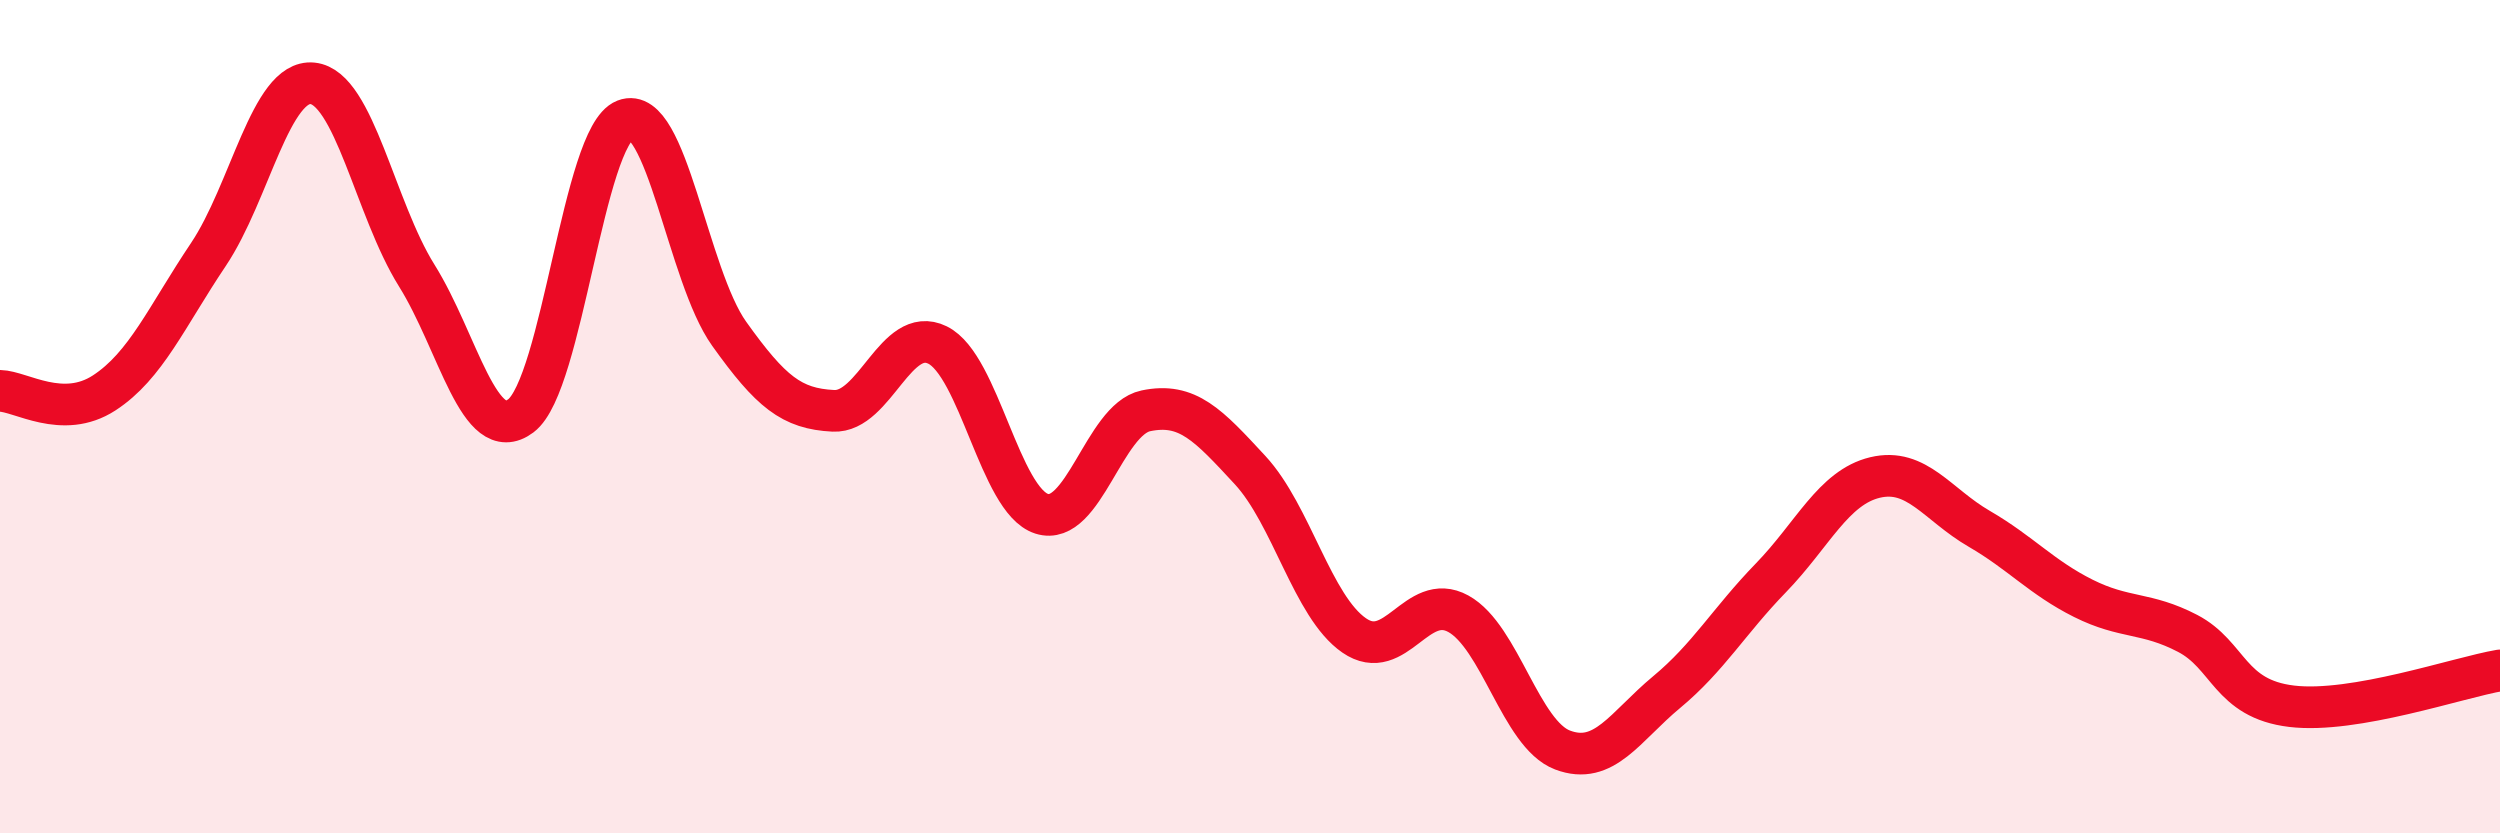 
    <svg width="60" height="20" viewBox="0 0 60 20" xmlns="http://www.w3.org/2000/svg">
      <path
        d="M 0,9.38 C 0.5,9.39 1.5,10.08 2.5,9.43 C 3.5,8.78 4,7.6 5,6.11 C 6,4.62 6.5,1.9 7.5,2 C 8.5,2.1 9,5.01 10,6.61 C 11,8.21 11.5,10.73 12.5,9.98 C 13.5,9.23 14,3.27 15,2.88 C 16,2.49 16.5,6.61 17.5,8.01 C 18.5,9.41 19,9.81 20,9.86 C 21,9.91 21.5,7.79 22.5,8.28 C 23.5,8.77 24,12.01 25,12.33 C 26,12.65 26.5,10.07 27.5,9.86 C 28.5,9.65 29,10.2 30,11.28 C 31,12.36 31.5,14.56 32.5,15.25 C 33.5,15.94 34,14.18 35,14.73 C 36,15.28 36.5,17.62 37.5,18 C 38.5,18.38 39,17.44 40,16.61 C 41,15.78 41.5,14.9 42.5,13.87 C 43.5,12.84 44,11.7 45,11.46 C 46,11.22 46.5,12.11 47.5,12.69 C 48.5,13.27 49,13.86 50,14.36 C 51,14.86 51.5,14.68 52.5,15.2 C 53.5,15.72 53.5,16.77 55,16.95 C 56.5,17.13 59,16.26 60,16.09L60 20L0 20Z"
        fill="#EB0A25"
        opacity="0.1"
        stroke-linecap="round"
        stroke-linejoin="round"
      />
      <path
        d="M 0,9.38 C 0.5,9.39 1.5,10.08 2.5,9.43 C 3.5,8.78 4,7.6 5,6.11 C 6,4.62 6.5,1.9 7.5,2 C 8.5,2.1 9,5.01 10,6.61 C 11,8.21 11.5,10.73 12.5,9.98 C 13.5,9.23 14,3.27 15,2.88 C 16,2.49 16.5,6.61 17.5,8.01 C 18.5,9.41 19,9.81 20,9.86 C 21,9.91 21.5,7.79 22.5,8.28 C 23.5,8.77 24,12.01 25,12.33 C 26,12.65 26.5,10.07 27.5,9.86 C 28.5,9.65 29,10.2 30,11.28 C 31,12.36 31.5,14.56 32.5,15.25 C 33.5,15.94 34,14.18 35,14.73 C 36,15.28 36.5,17.62 37.5,18 C 38.5,18.38 39,17.44 40,16.61 C 41,15.78 41.5,14.9 42.5,13.87 C 43.5,12.84 44,11.7 45,11.46 C 46,11.22 46.5,12.11 47.5,12.69 C 48.5,13.27 49,13.86 50,14.36 C 51,14.86 51.5,14.68 52.5,15.2 C 53.5,15.72 53.5,16.77 55,16.95 C 56.5,17.13 59,16.26 60,16.09"
        stroke="#EB0A25"
        stroke-width="1"
        fill="none"
        stroke-linecap="round"
        stroke-linejoin="round"
      />
    </svg>
  